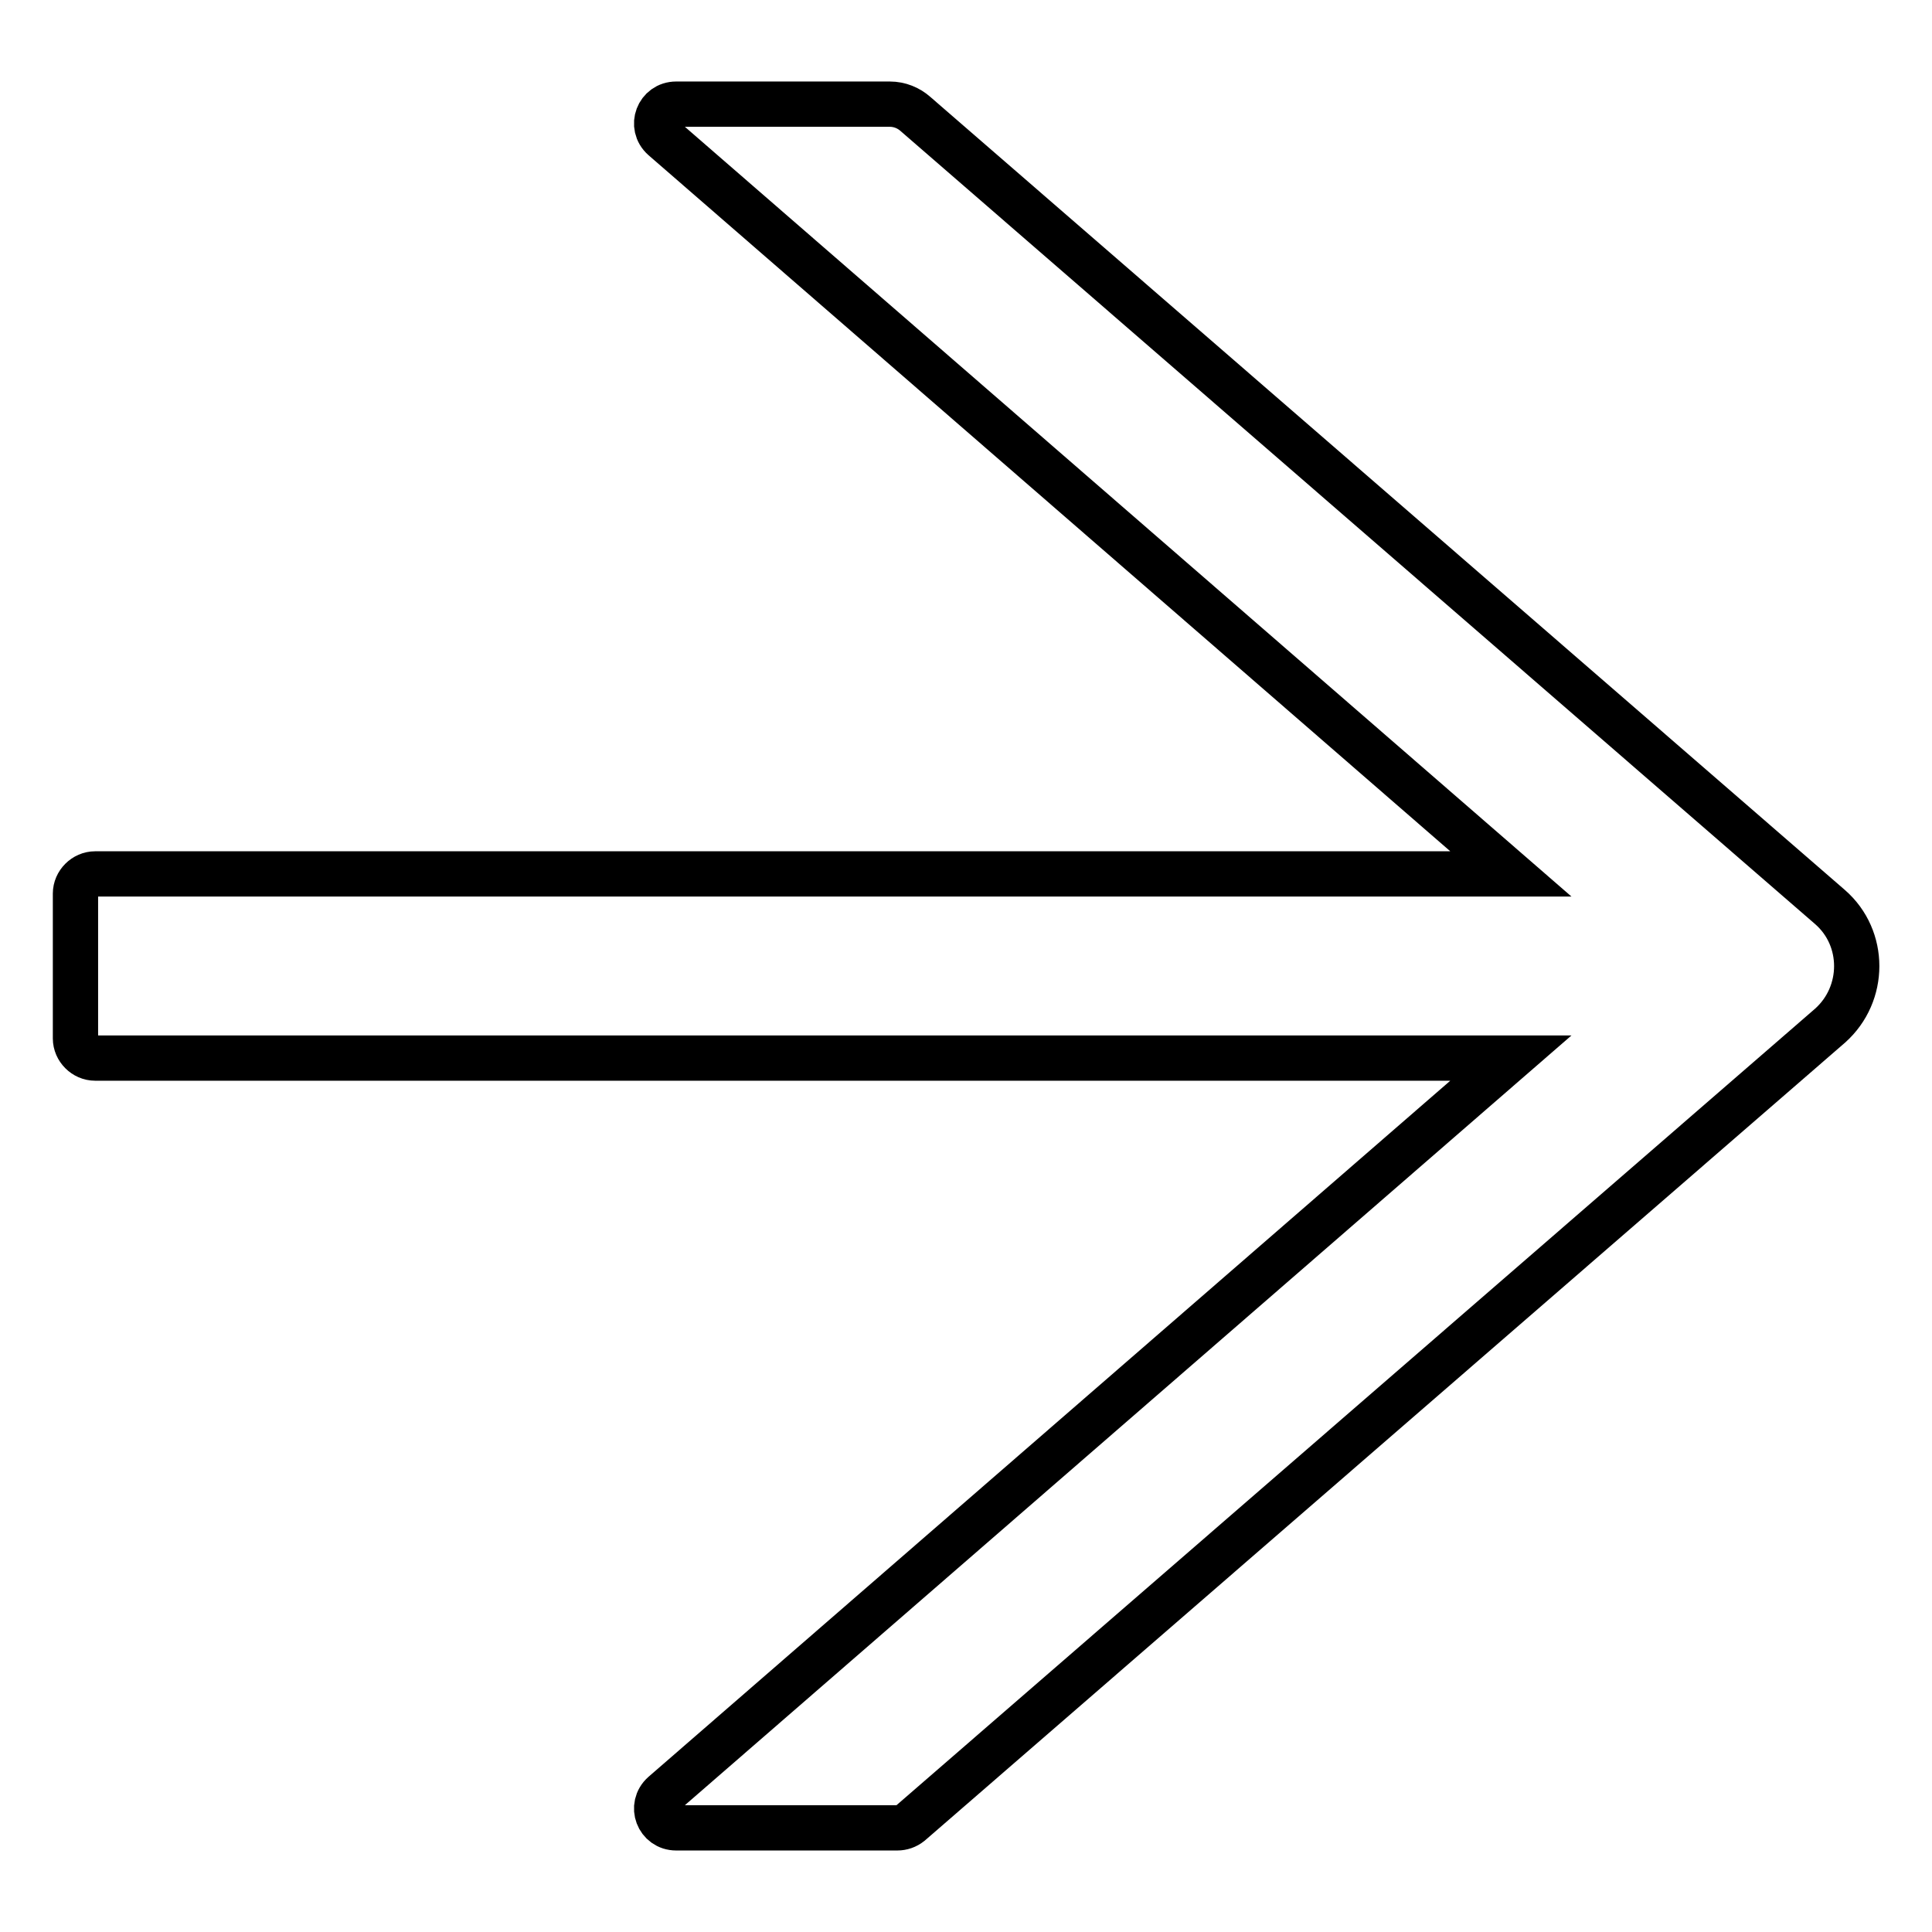<?xml version="1.0" encoding="utf-8"?>
<!-- Svg Vector Icons : http://www.onlinewebfonts.com/icon -->
<!DOCTYPE svg PUBLIC "-//W3C//DTD SVG 1.1//EN" "http://www.w3.org/Graphics/SVG/1.1/DTD/svg11.dtd">
<svg version="1.1" xmlns="http://www.w3.org/2000/svg" xmlns:xlink="http://www.w3.org/1999/xlink" x="0px" y="0px" viewBox="0 0 256 256" enable-background="new 0 0 256 256" xml:space="preserve">
<g> <path stroke-width="6" fill-opacity="0" stroke="#000000"  d="M242.5,120.2L121.3,15.1c-0.9-0.8-2.1-1.3-3.4-1.3H89.6c-2.4,0-3.5,2.9-1.7,4.5l112.3,97.5H12.6 c-1.4,0-2.6,1.2-2.6,2.6v19.2c0,1.4,1.2,2.6,2.6,2.6h187.6L87.9,237.7c-1.8,1.6-0.7,4.5,1.7,4.5h29.3c0.6,0,1.2-0.2,1.7-0.6 l121.9-105.7C247.2,131.7,247.2,124.3,242.5,120.2z"/></g>
</svg>